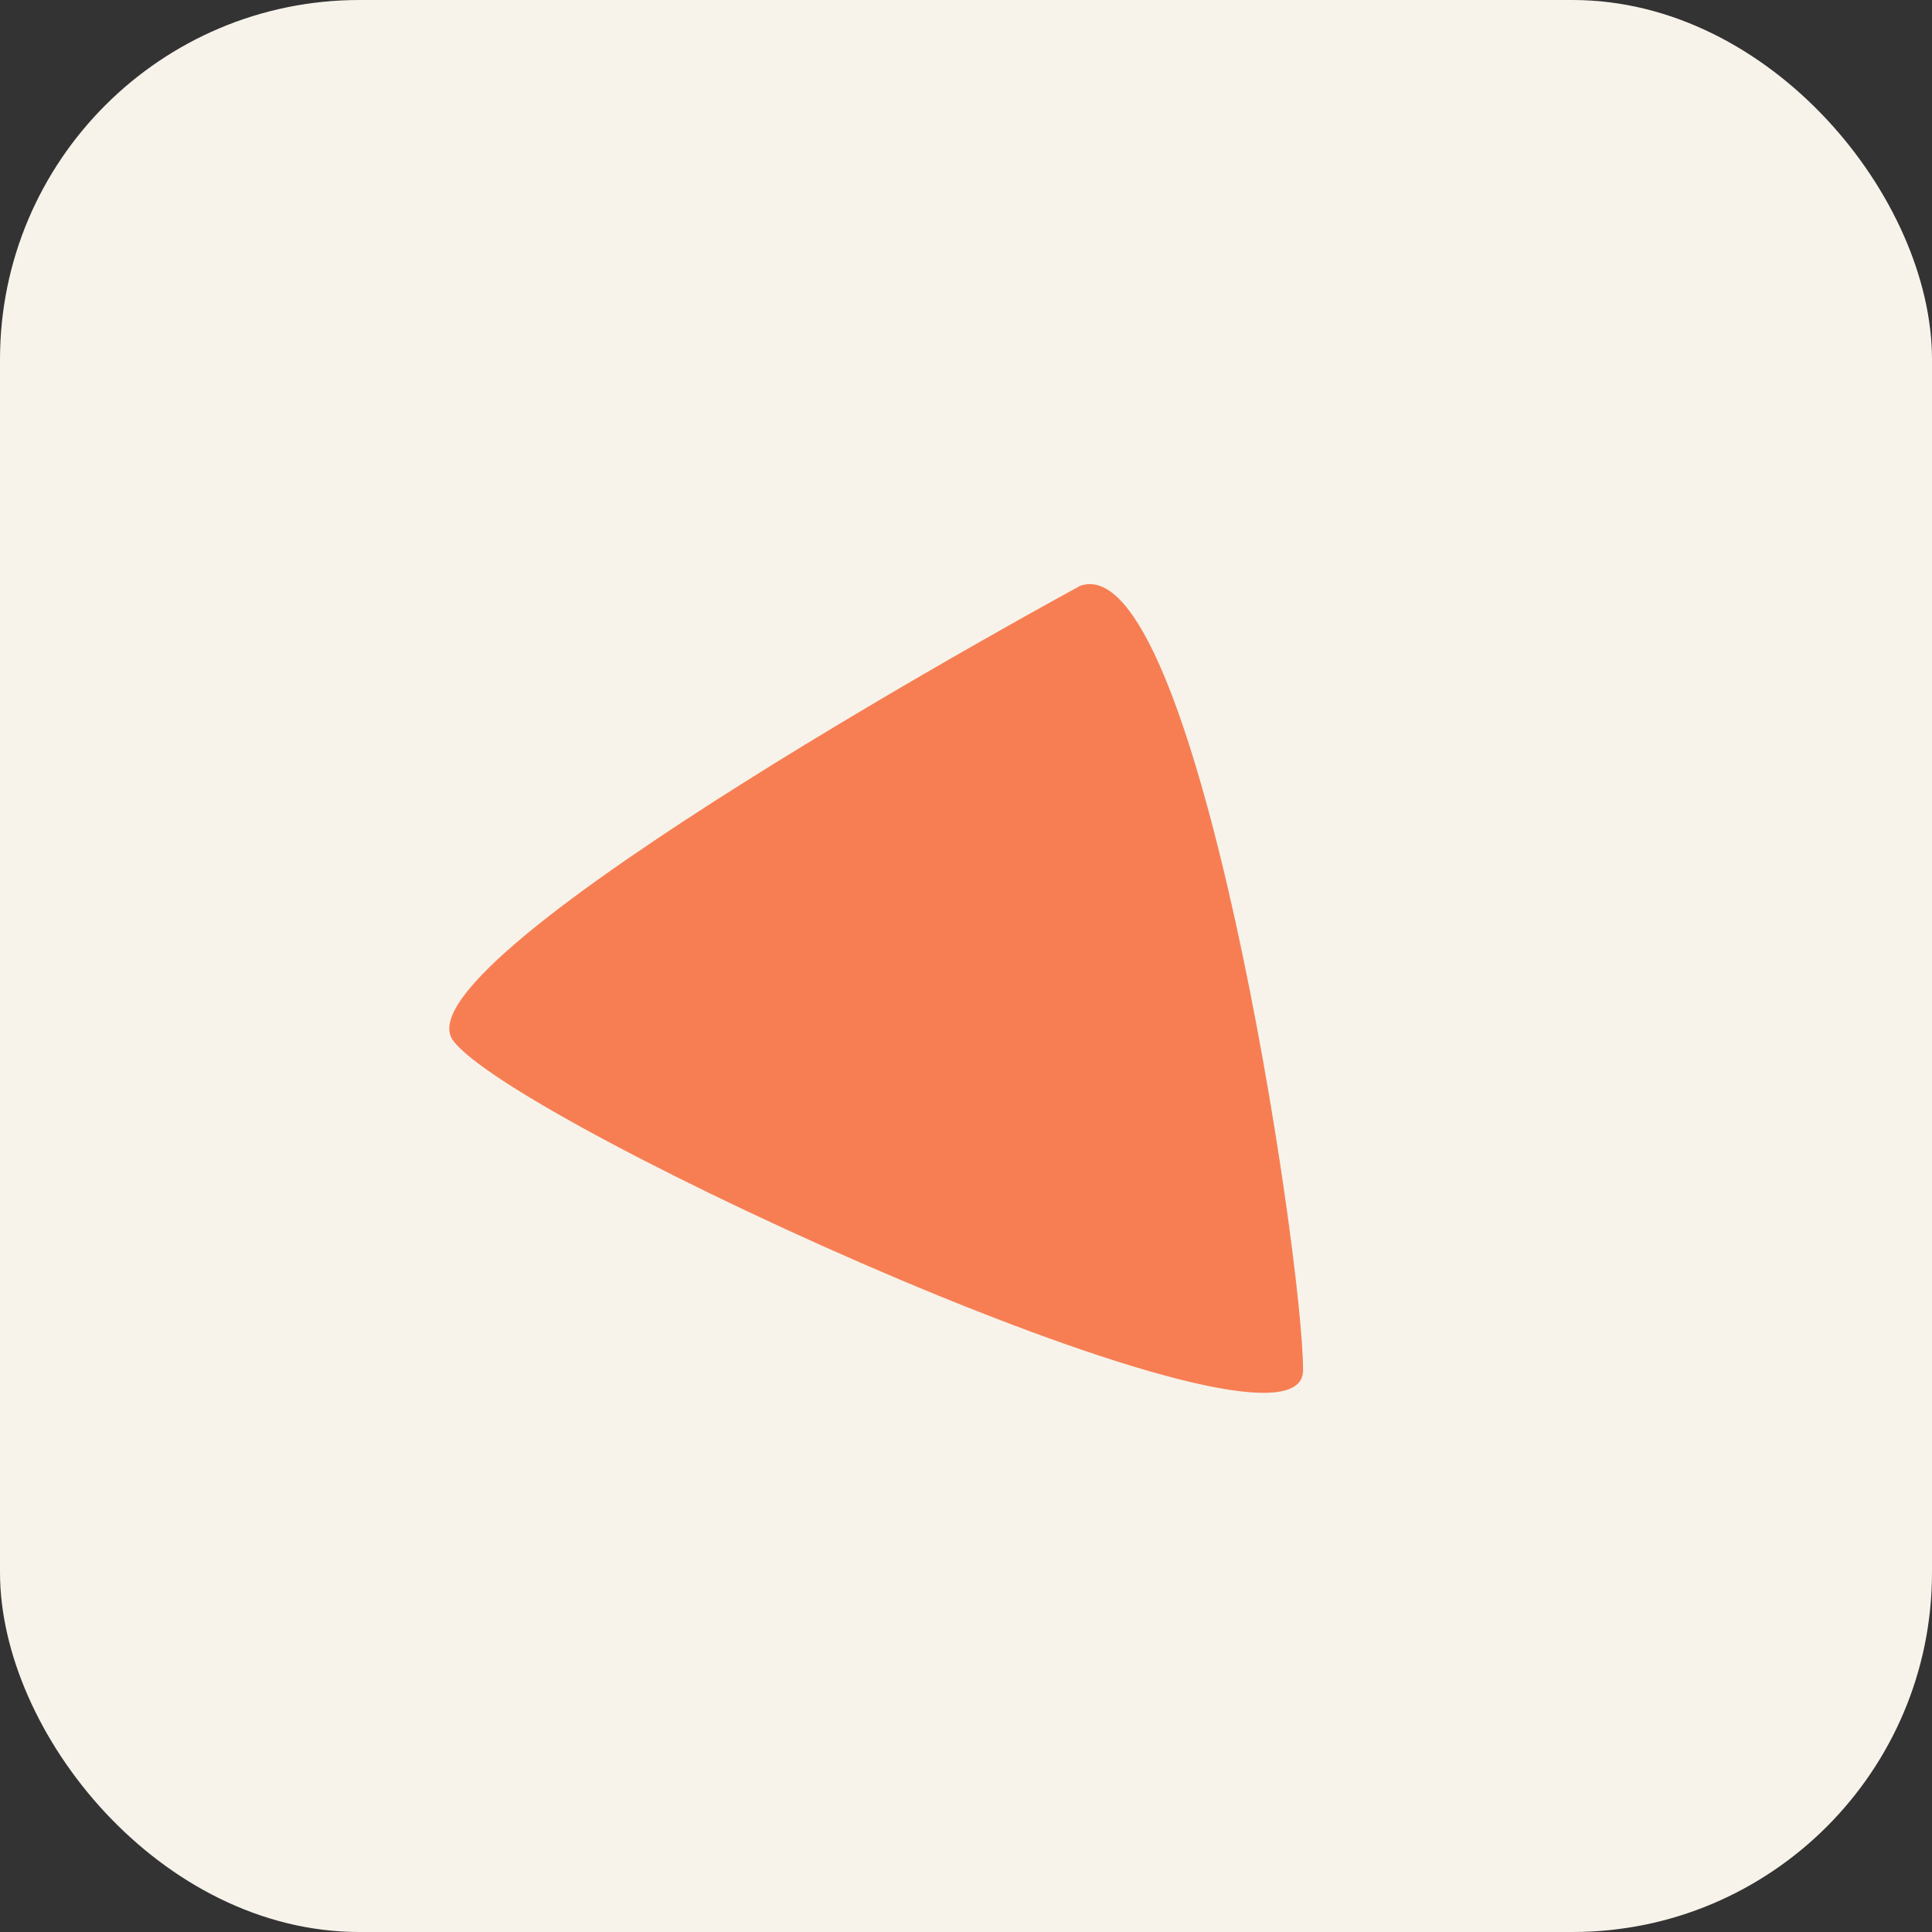 <svg width="43" height="43" viewBox="0 0 43 43" fill="none" xmlns="http://www.w3.org/2000/svg">
<rect x="0" y="0" width="43" height="43" fill="#333333" stroke="none"/>
<rect width="43" height="43" rx="8" fill="#F7F3EB"/>
<path d="M24.04 13.039C24.04 13.039 8.79 21.309 10.077 23.147C11.364 24.985 29.002 33.072 29.002 30.499C29.002 27.926 26.612 12.12 24.04 13.039Z" fill="#F77E53"/>
</svg>
